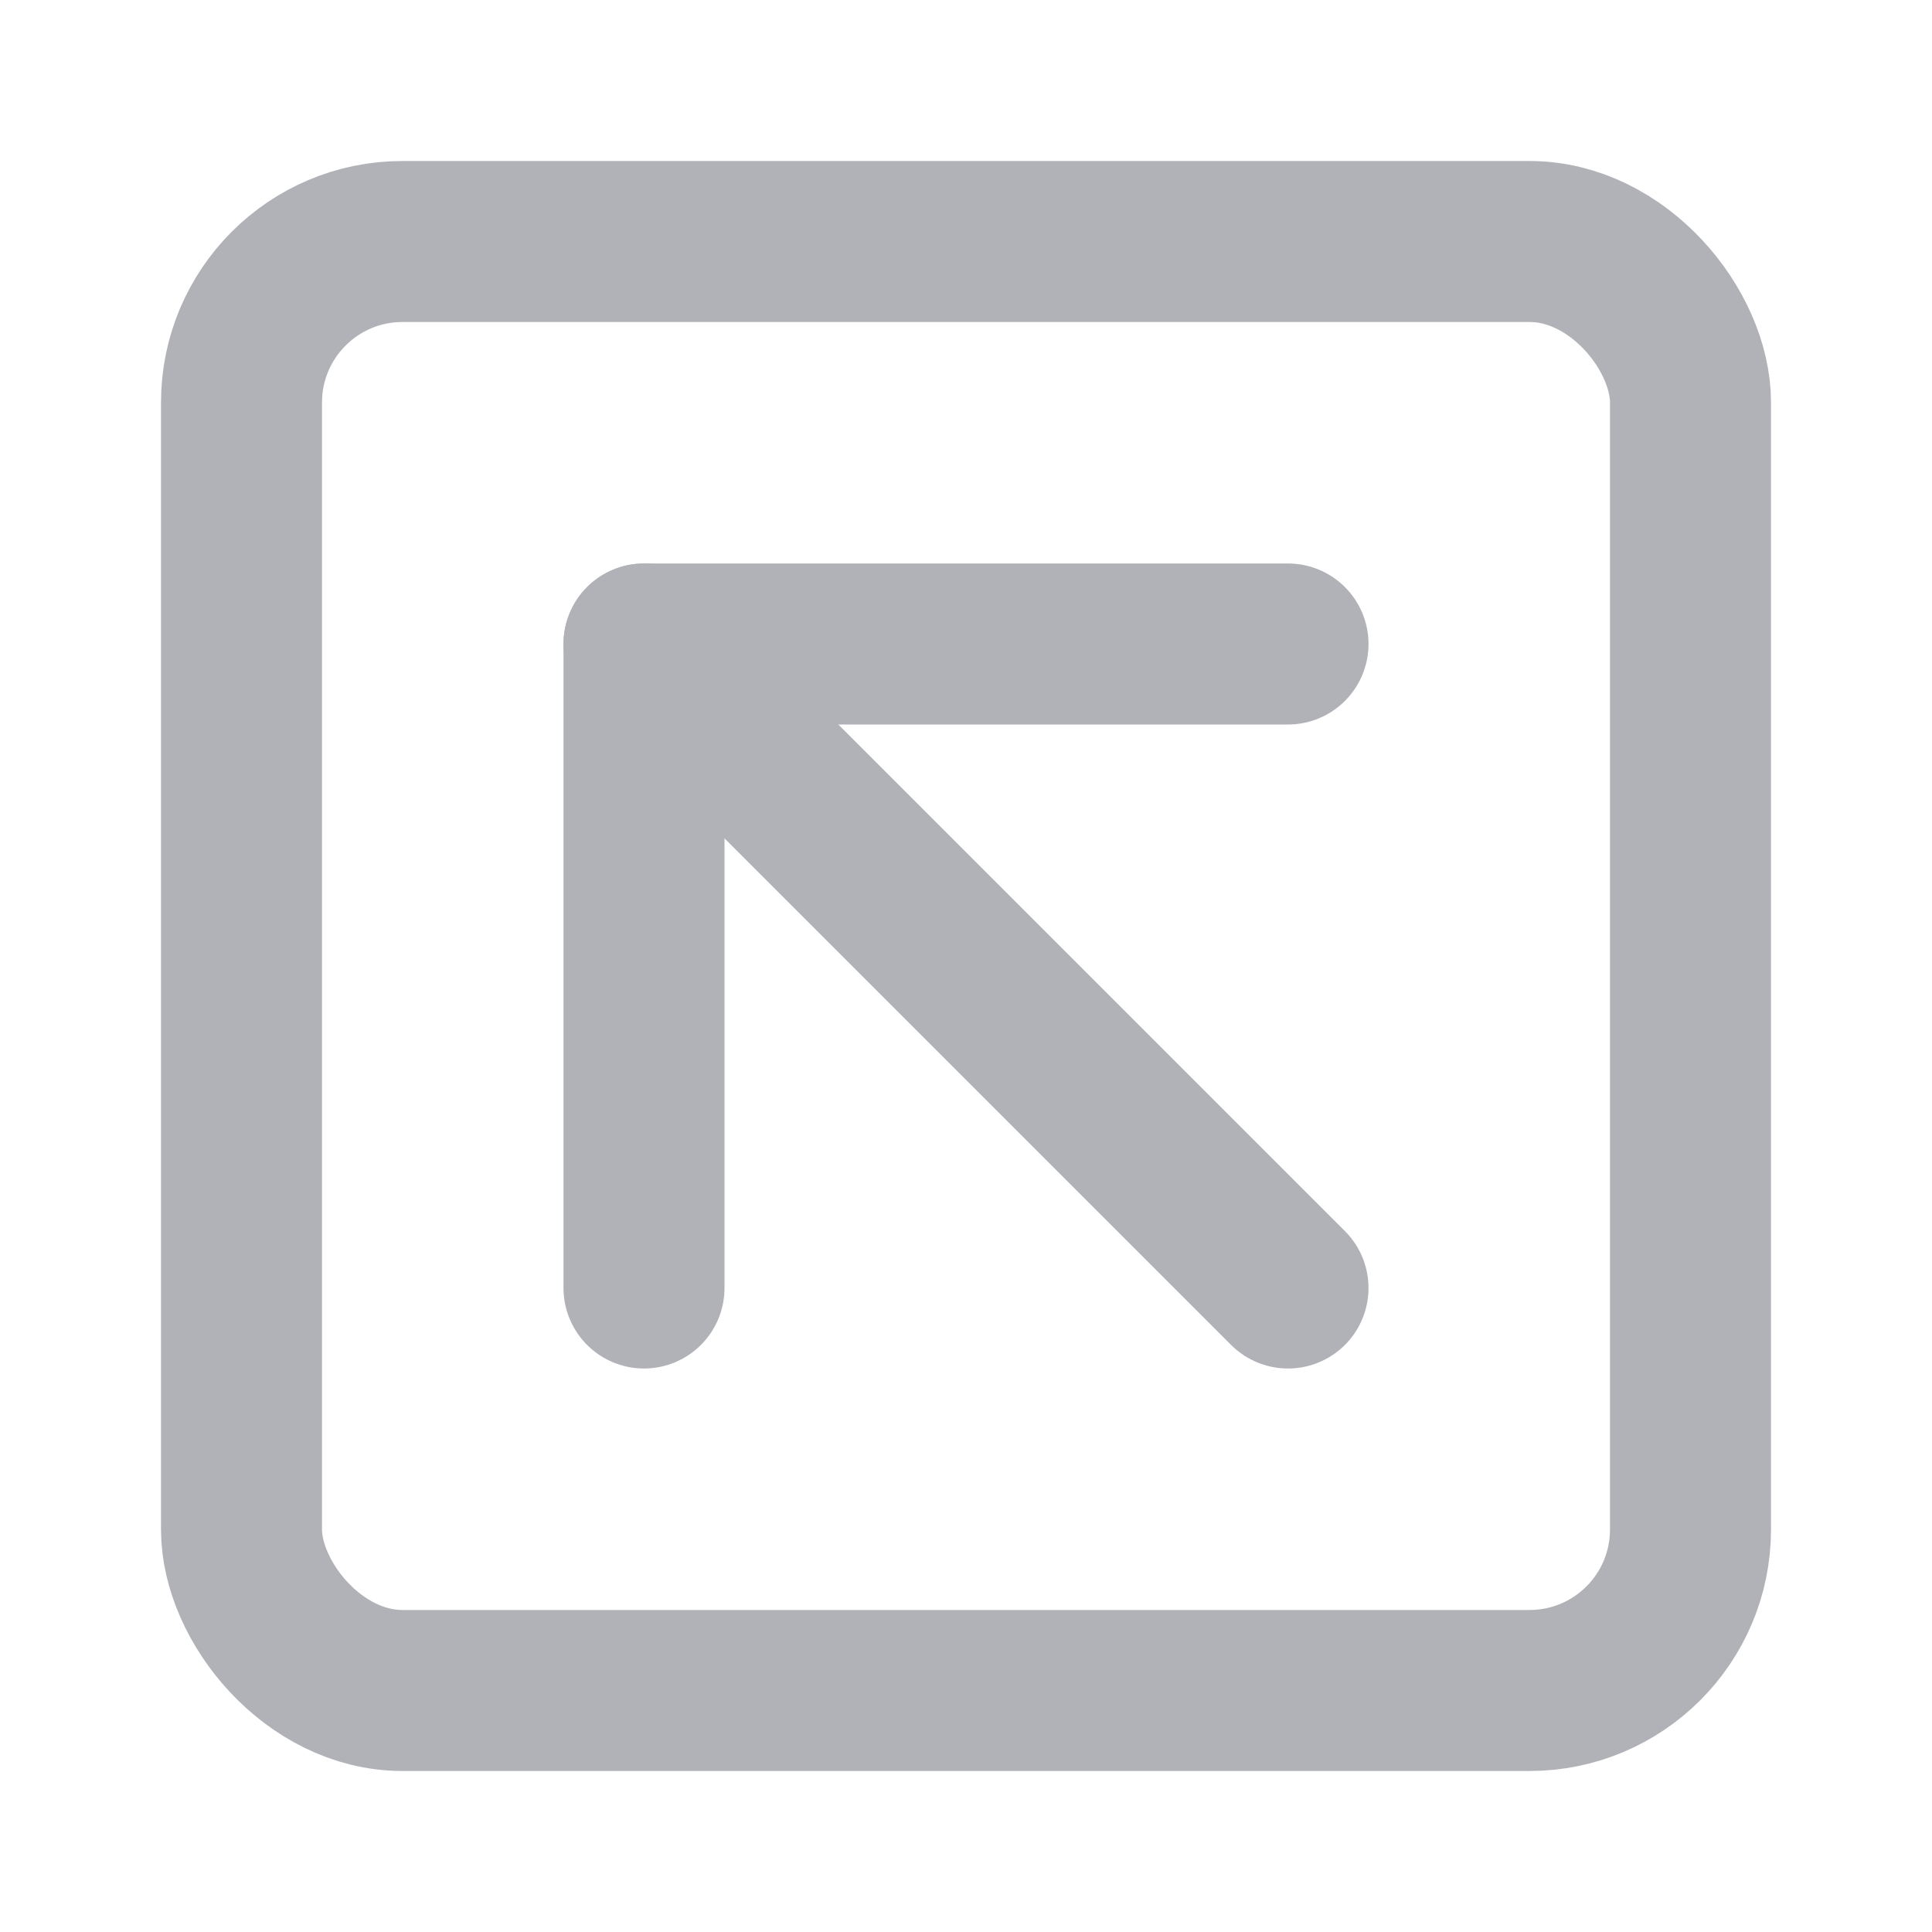 <?xml version="1.0" encoding="UTF-8" standalone="no"?>
<svg
   width="24"
   height="24"
   viewBox="0 0 24 24"
   fill="none"
   stroke="currentColor"
   stroke-width="2"
   stroke-linecap="round"
   stroke-linejoin="round"
   class="lucide lucide-square-arrow-up-left"
   version="1.1"
   id="svg2"
   sodipodi:docname="square-arrow-up-left.svg"
   inkscape:version="1.3.2 (091e20e, 2023-11-25)"
   xmlns:inkscape="http://www.inkscape.org/namespaces/inkscape"
   xmlns:sodipodi="http://sodipodi.sourceforge.net/DTD/sodipodi-0.dtd"
   xmlns="http://www.w3.org/2000/svg"
   xmlns:svg="http://www.w3.org/2000/svg">
  <defs
     id="defs2" />
  <sodipodi:namedview
     id="namedview2"
     pagecolor="#505050"
     bordercolor="#ffffff"
     borderopacity="1"
     inkscape:showpageshadow="0"
     inkscape:pageopacity="0"
     inkscape:pagecheckerboard="1"
     inkscape:deskcolor="#505050"
     inkscape:zoom="9.8333333"
     inkscape:cx="12"
     inkscape:cy="12"
     inkscape:window-width="2560"
     inkscape:window-height="1027"
     inkscape:window-x="0"
     inkscape:window-y="25"
     inkscape:window-maximized="1"
     inkscape:current-layer="svg2" />
  <rect
     width="18"
     height="18"
     x="3"
     y="3"
     rx="2"
     id="rect1"
     style="stroke:#b0b2b7;stroke-opacity:1" />
  <path
     d="M8 16V8h8"
     id="path1"
     style="stroke:#b0b2b7;stroke-opacity:1" />
  <path
     d="M16 16 8 8"
     id="path2"
     style="stroke:#b0b2b7;stroke-opacity:1" />
</svg>
